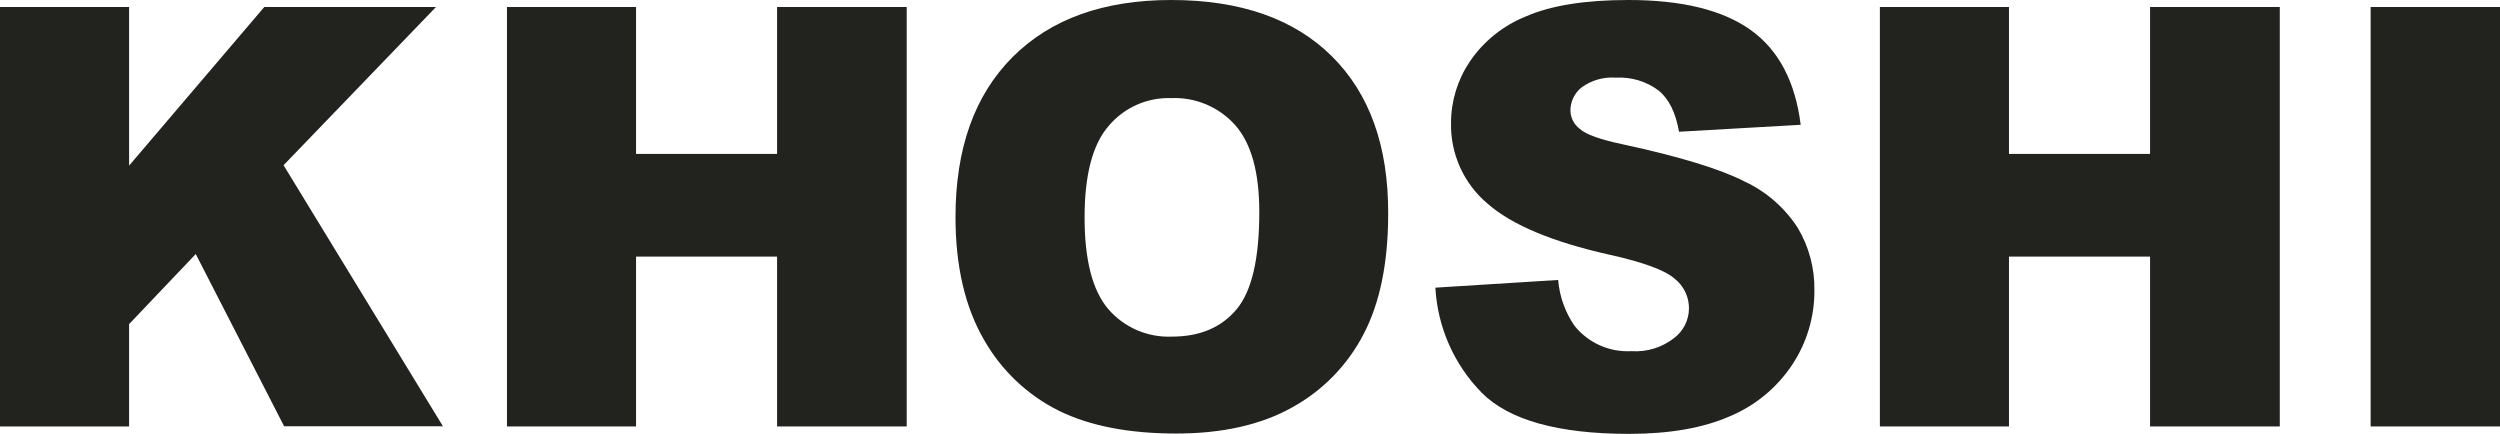 <?xml version="1.0" encoding="UTF-8"?> <svg xmlns="http://www.w3.org/2000/svg" width="173" height="30" viewBox="0 0 173 30" fill="none"><g clip-path="url(#clip0_169_1259)"><path d="M0 0.484H8.933V11.461L18.289 0.484H30.171L19.622 11.433L30.651 29.496H19.66L13.546 17.579L8.933 22.429V29.51H0V0.484Z" fill="#22221E"></path><path d="M35.082 0.484H44.015V10.651H53.774V0.484H62.745V29.51H53.774V17.756H44.015V29.51H35.082V0.484Z" fill="#22221E"></path><path d="M66.121 15.022C66.121 10.281 67.434 6.594 70.062 3.958C72.69 1.323 76.349 0.003 81.038 0C85.834 0 89.54 1.295 92.158 3.886C94.776 6.477 96.078 10.109 96.062 14.782C96.062 18.175 95.494 20.956 94.359 23.125C93.253 25.263 91.537 27.024 89.43 28.186C87.275 29.395 84.596 30 81.393 30C78.132 30 75.434 29.479 73.299 28.436C71.109 27.353 69.295 25.636 68.091 23.509C66.778 21.241 66.121 18.412 66.121 15.022ZM75.054 15.06C75.054 17.987 75.596 20.091 76.68 21.374C77.224 22.009 77.905 22.511 78.671 22.844C79.438 23.176 80.271 23.33 81.106 23.293C83.024 23.293 84.51 22.666 85.565 21.412C86.62 20.158 87.146 17.908 87.143 14.662C87.143 11.934 86.593 9.939 85.493 8.679C84.939 8.051 84.251 7.556 83.48 7.229C82.709 6.902 81.875 6.751 81.038 6.789C80.221 6.762 79.408 6.921 78.661 7.253C77.913 7.585 77.251 8.083 76.723 8.708C75.607 9.99 75.051 12.108 75.054 15.06Z" fill="#22221E"></path><path d="M99.328 19.906L107.825 19.373C107.918 20.509 108.306 21.601 108.952 22.54C109.421 23.126 110.023 23.592 110.709 23.898C111.395 24.204 112.143 24.342 112.893 24.3C113.954 24.373 115.004 24.052 115.842 23.398C116.159 23.16 116.418 22.852 116.597 22.498C116.776 22.144 116.872 21.754 116.877 21.357C116.881 20.96 116.795 20.567 116.624 20.209C116.453 19.851 116.202 19.537 115.89 19.291C115.232 18.7 113.707 18.14 111.316 17.612C107.399 16.73 104.607 15.556 102.938 14.091C102.124 13.406 101.475 12.547 101.037 11.577C100.6 10.607 100.386 9.551 100.411 8.487C100.416 6.983 100.867 5.513 101.706 4.265C102.66 2.858 104.013 1.769 105.59 1.137C107.316 0.379 109.682 0 112.687 0C116.382 0 119.199 0.689 121.136 2.068C123.073 3.446 124.231 5.636 124.608 8.636L116.187 9.116C115.964 7.804 115.494 6.854 114.778 6.266C113.925 5.627 112.873 5.311 111.809 5.373C110.974 5.312 110.145 5.547 109.465 6.035C109.214 6.228 109.012 6.477 108.875 6.762C108.737 7.047 108.668 7.36 108.673 7.676C108.682 7.92 108.746 8.159 108.859 8.375C108.973 8.591 109.134 8.779 109.33 8.924C109.752 9.308 110.751 9.664 112.327 9.994C116.231 10.838 119.028 11.692 120.719 12.556C122.226 13.259 123.504 14.373 124.406 15.77C125.183 17.075 125.581 18.57 125.557 20.088C125.568 21.918 125.034 23.711 124.023 25.236C122.969 26.827 121.467 28.069 119.707 28.805C117.866 29.615 115.546 30.021 112.749 30.024C107.829 30.024 104.423 29.074 102.531 27.174C100.617 25.221 99.478 22.637 99.328 19.906Z" fill="#22221E"></path><path d="M130.088 0.484H139.021V10.651H148.784V0.484H157.761V29.51H148.784V17.756H139.021V29.51H130.088V0.484Z" fill="#22221E"></path><path d="M164.047 0.484H173V29.51H164.047V0.484Z" fill="#22221E"></path></g><defs><clipPath id="clip0_169_1259"><rect width="173" height="30" fill="white"></rect></clipPath></defs></svg> 
